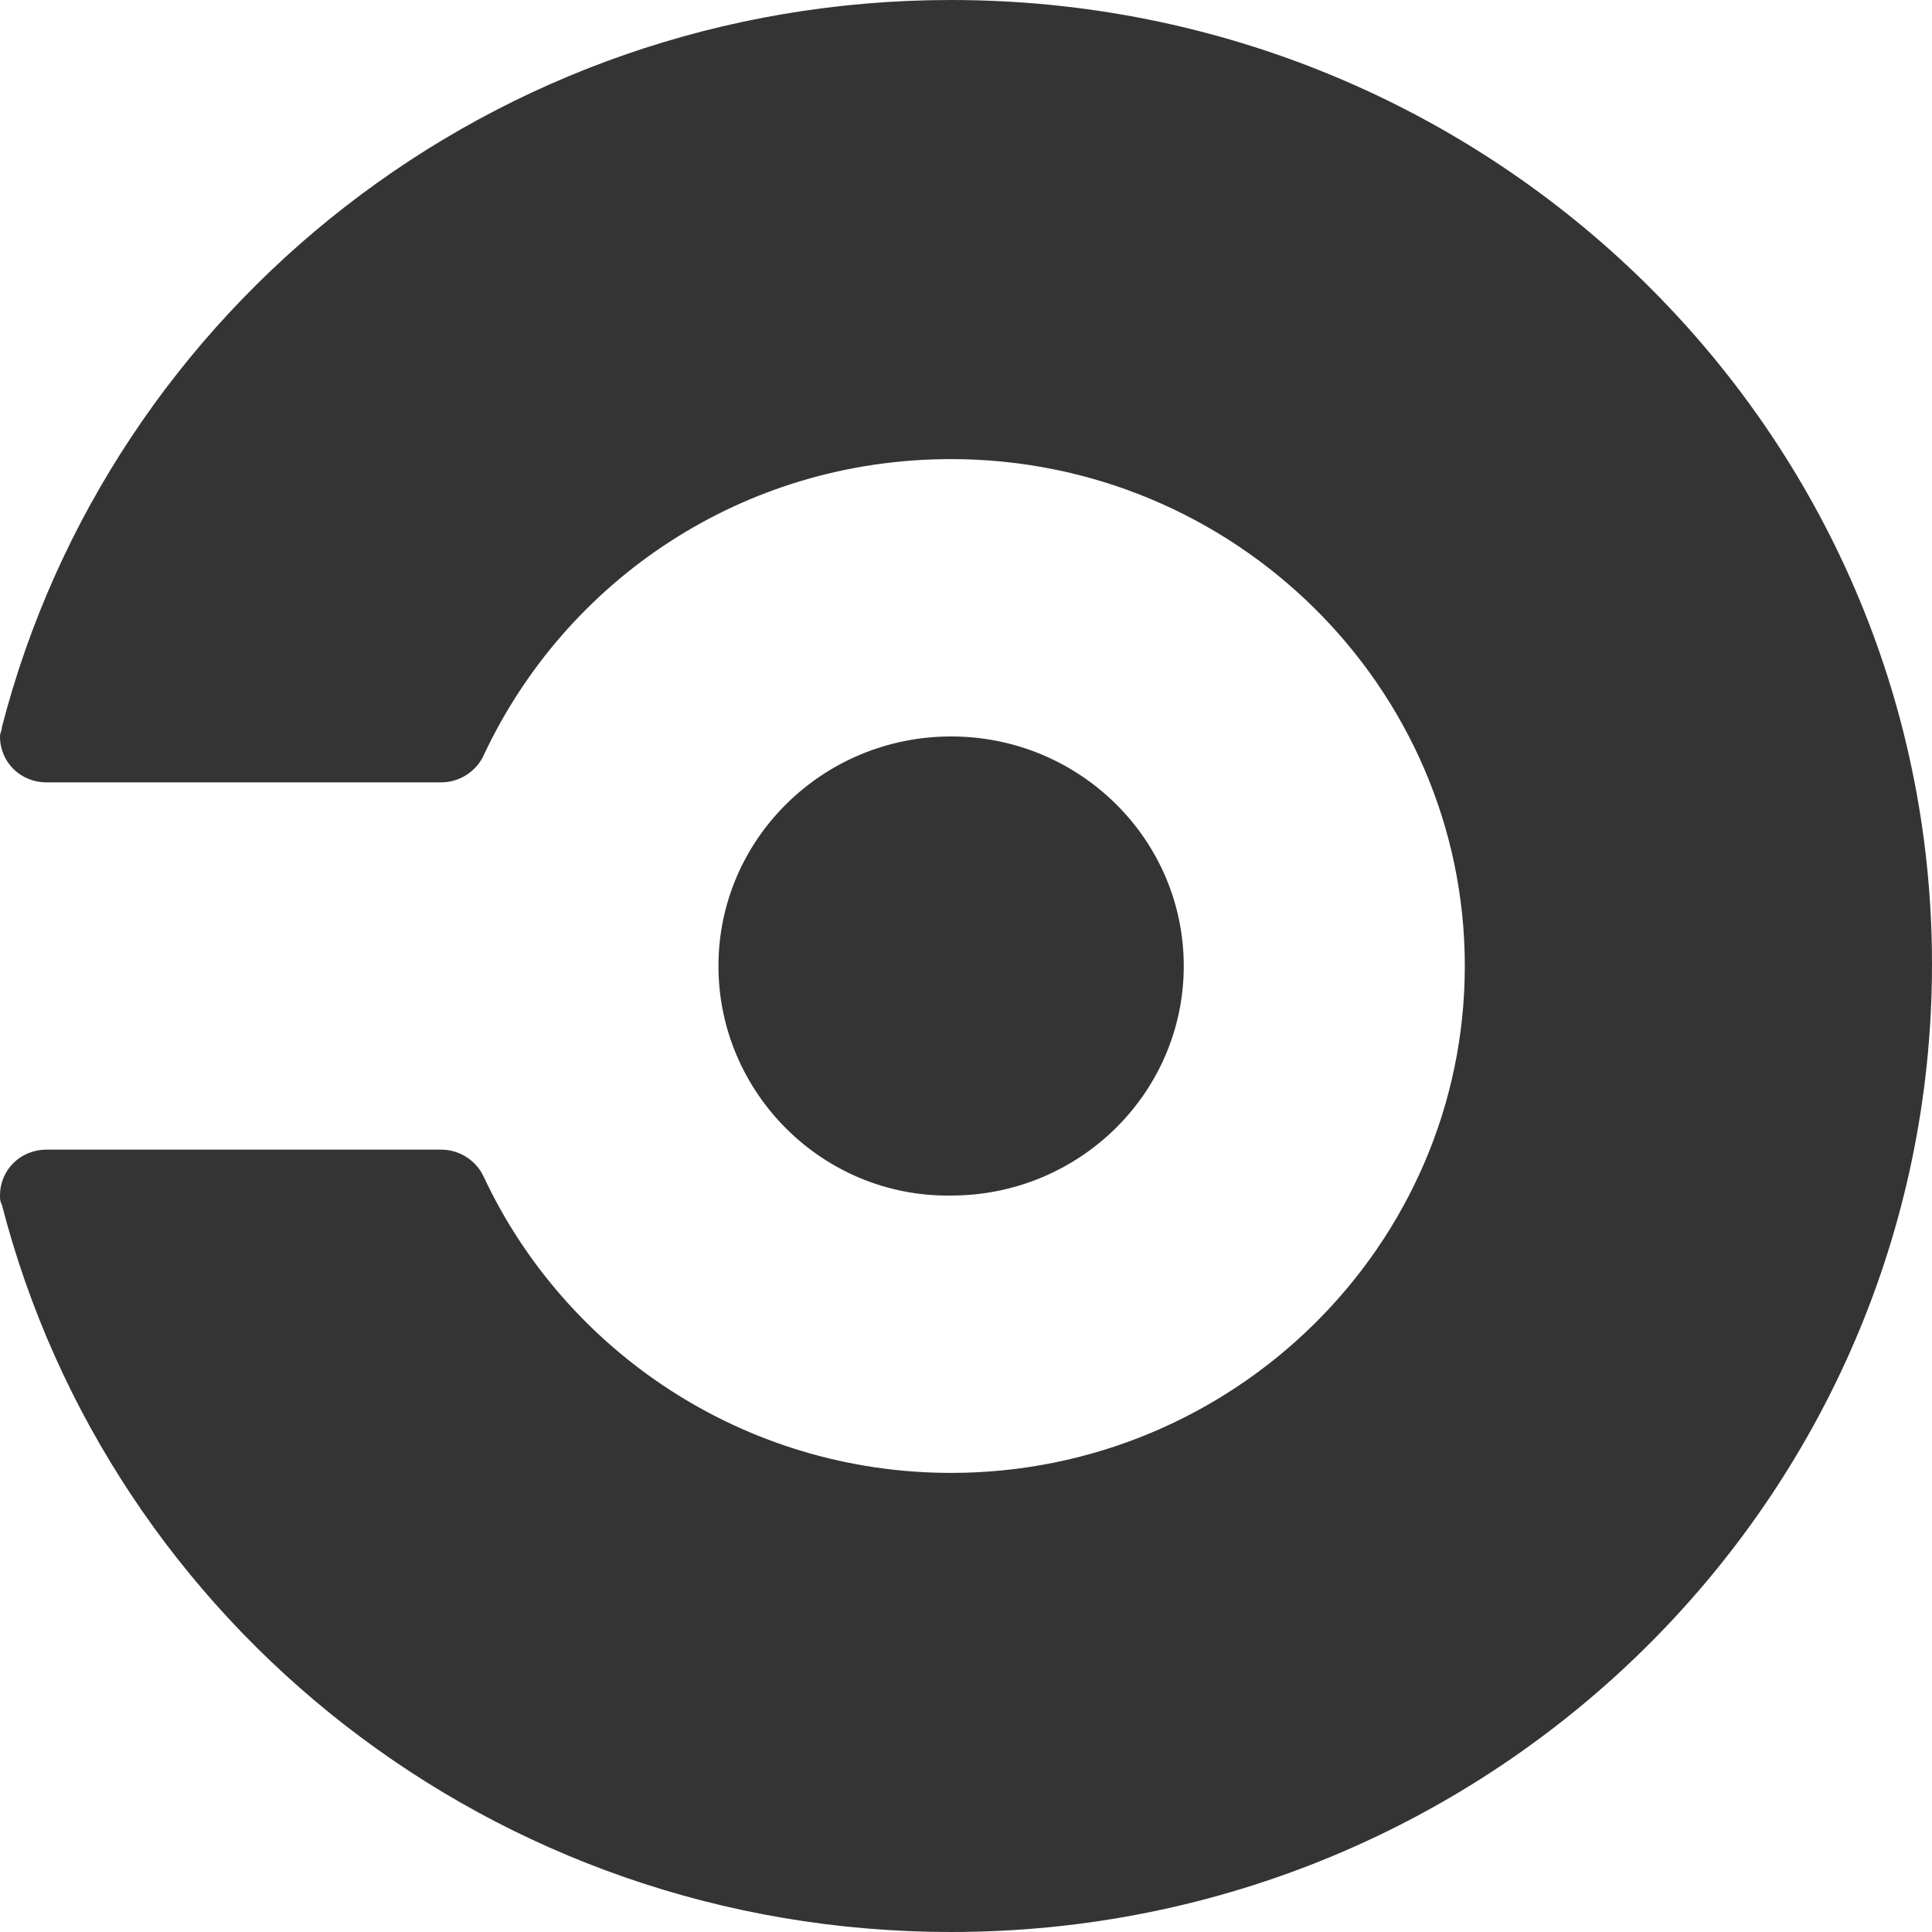 <svg width="38" height="38" viewBox="0 0 38 38" fill="none" xmlns="http://www.w3.org/2000/svg">
<g clip-path="url(#clip0_1188_18090)">
<path d="M14.131 19C14.131 16.508 16.181 14.485 18.707 14.485C21.233 14.485 23.283 16.508 23.283 19C23.283 21.492 21.233 23.515 18.707 23.515C16.181 23.551 14.131 21.492 14.131 19ZM18.707 0C9.701 0 2.16 6.068 0.037 14.304C0.037 14.376 0 14.412 0 14.485C0 14.991 0.403 15.388 0.915 15.388H8.676C9.042 15.388 9.372 15.171 9.518 14.846C11.129 11.414 14.607 9.03 18.707 9.03C24.272 9.03 28.811 13.509 28.811 19C28.811 24.491 24.272 28.97 18.707 28.97C14.643 28.97 11.129 26.586 9.518 23.154C9.372 22.829 9.042 22.612 8.676 22.612H0.915C0.403 22.612 0 23.009 0 23.515C0 23.587 0 23.624 0.037 23.696C2.16 31.932 9.701 38 18.707 38C29.36 38 38 29.475 38 18.964C38 8.489 29.36 0 18.707 0Z" fill="#343434"/>
</g>
<defs>
<clipPath id="clip0_1188_18090">
<rect width="38" height="38" fill="white"/>
</clipPath>
</defs>
</svg>
